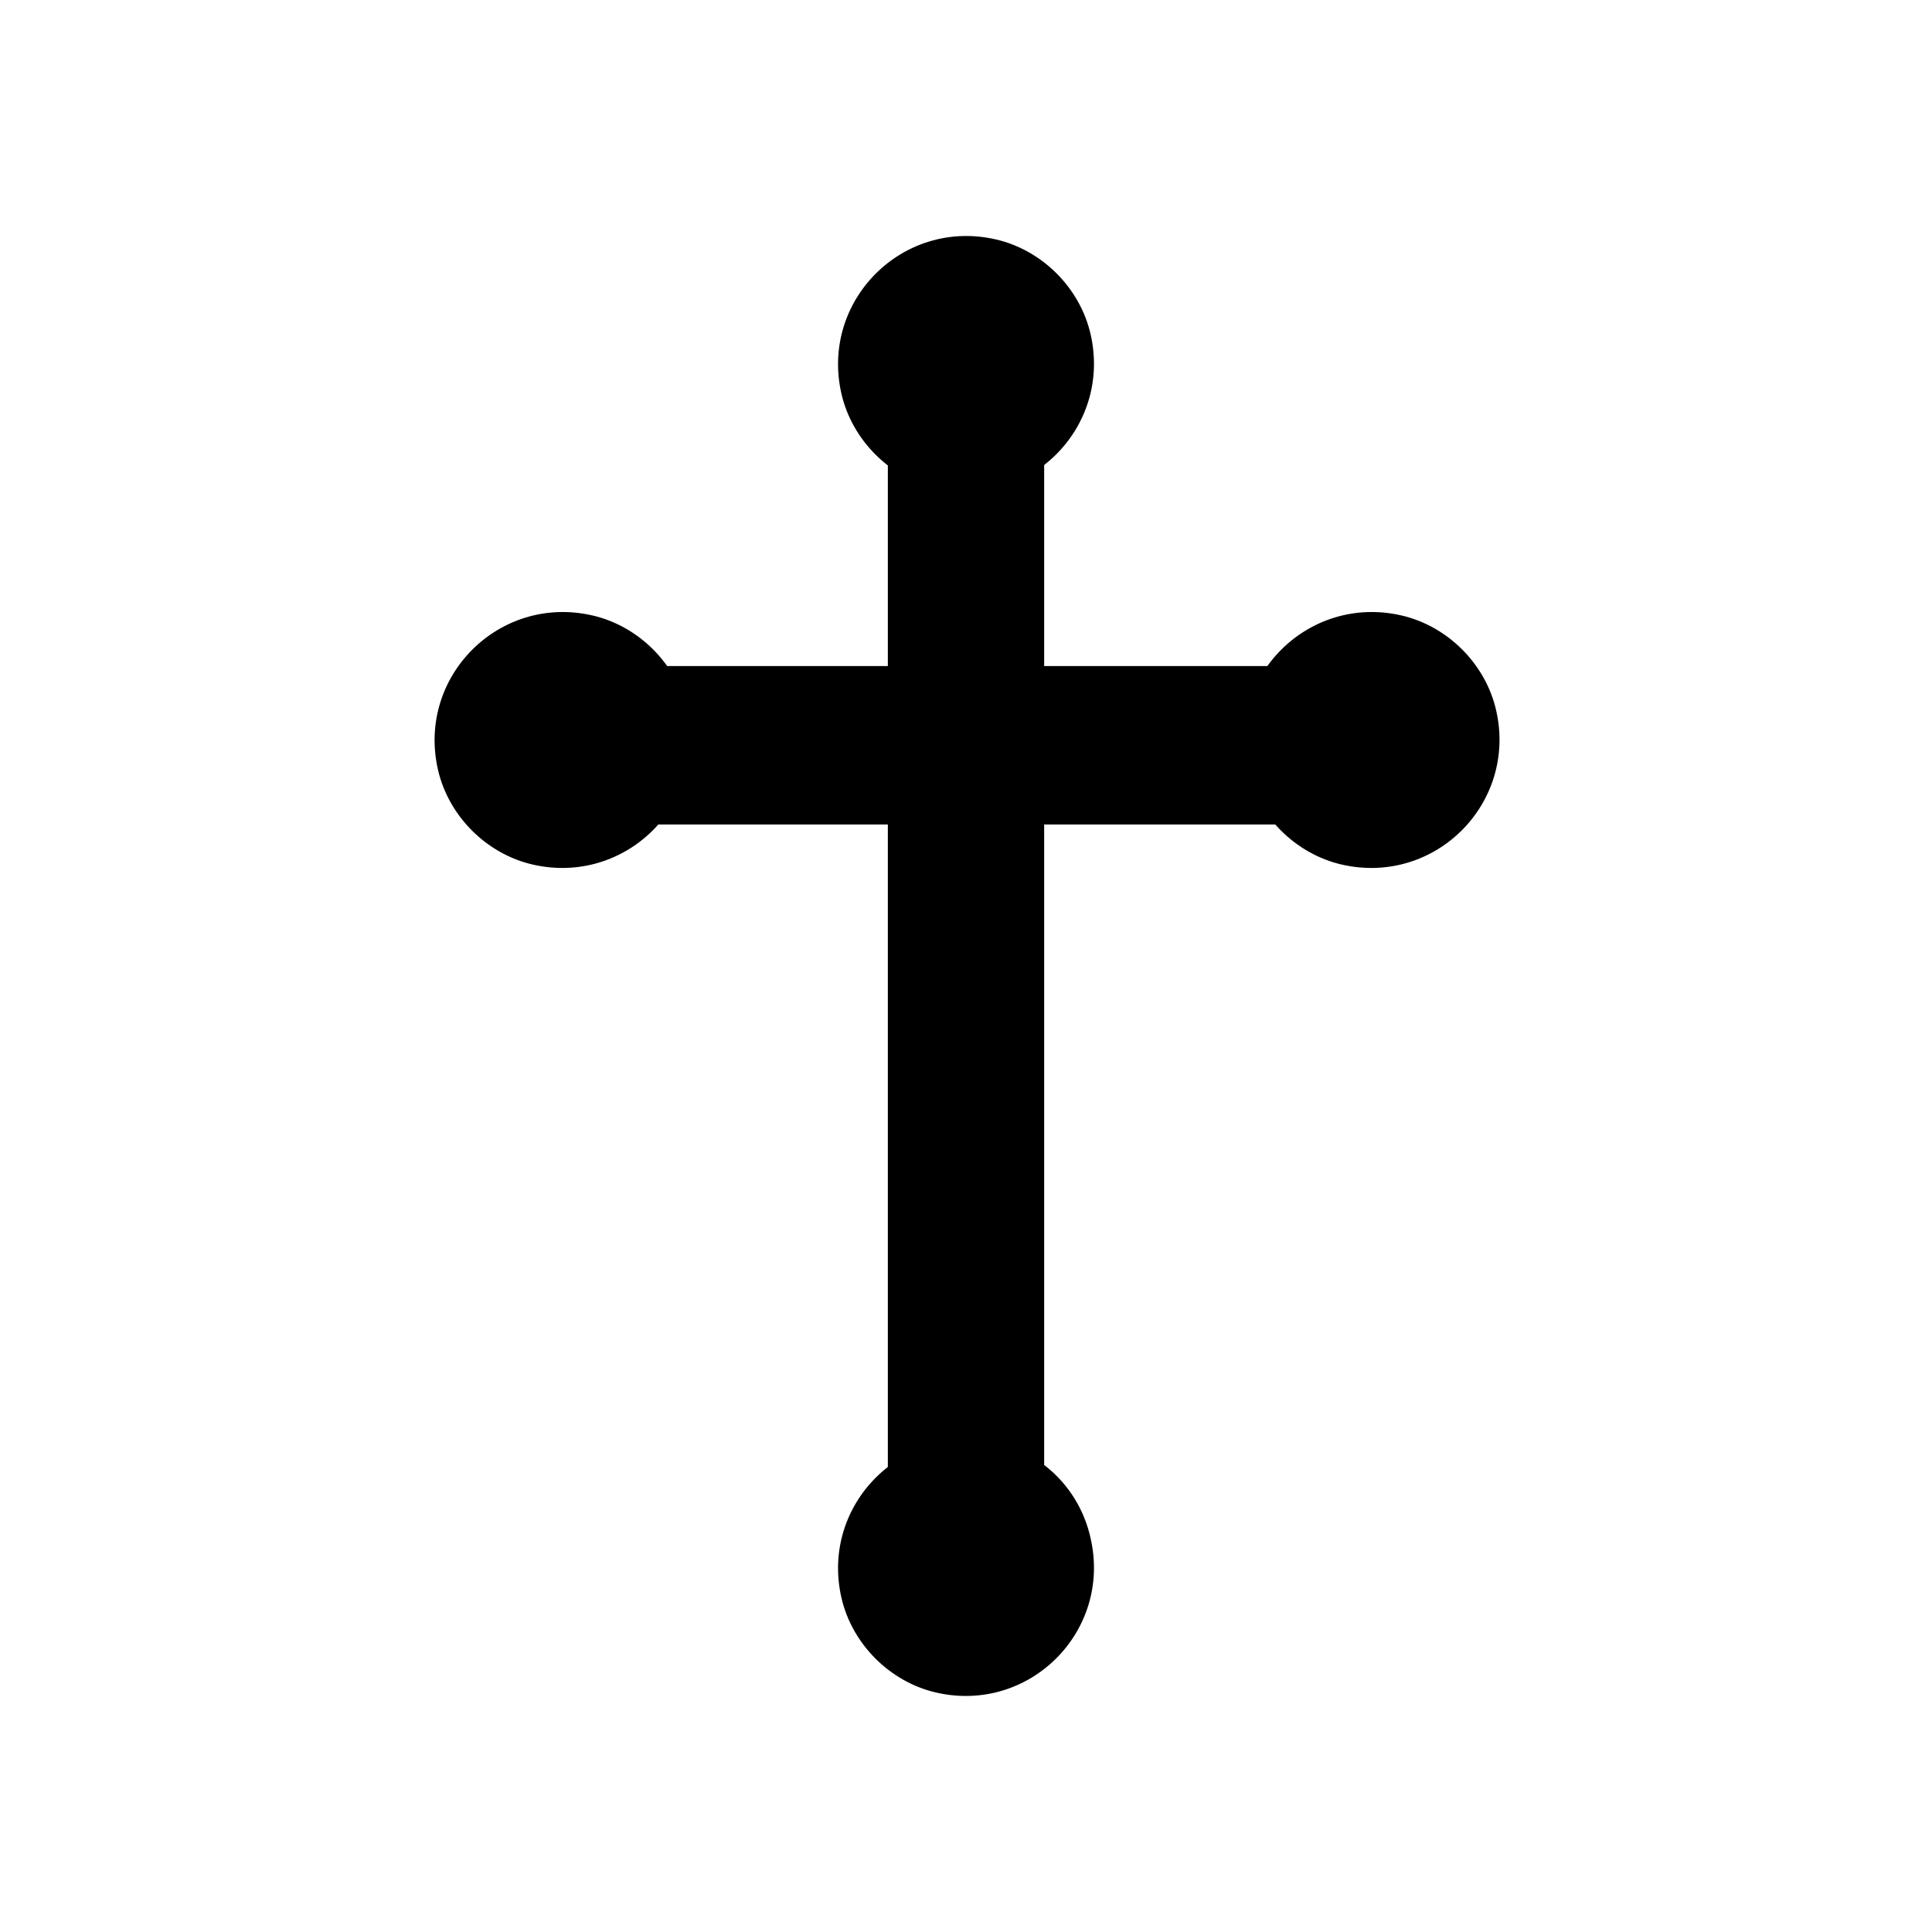 <?xml version="1.0" encoding="UTF-8"?>
<!-- Uploaded to: ICON Repo, www.svgrepo.com, Generator: ICON Repo Mixer Tools -->
<svg fill="#000000" width="800px" height="800px" version="1.1" viewBox="144 144 512 512" xmlns="http://www.w3.org/2000/svg">
 <g>
  <path d="m506.92 320.51h-86.207v-80.051h-41.426v80.051h-86.207v41.984h86.207v197.05h41.426v-197.05h86.207z"/>
  <path d="m433.03 232.62c5.598 24.629-16.234 46.461-40.863 40.863-12.316-2.801-22.391-12.875-25.191-25.191-5.598-24.629 16.234-46.461 40.863-40.863 12.316 2.801 22.391 12.875 25.191 25.191z"/>
  <path d="m433.03 551.7c5.598 24.629-16.234 46.461-40.863 40.863-12.316-2.801-22.391-12.875-25.191-25.191-5.598-24.629 16.234-46.461 40.863-40.863 12.316 2.242 22.391 12.316 25.191 25.191z"/>
  <path d="m540.5 332.27c5.598 24.629-16.234 46.461-40.863 40.863-12.316-2.801-22.391-12.875-25.191-25.191-5.598-24.629 16.234-46.461 40.863-40.863 12.316 2.797 22.395 12.875 25.191 25.191z"/>
  <path d="m326.11 332.27c5.598 24.629-16.234 46.461-40.863 40.863-12.316-2.801-22.391-12.875-25.191-25.191-5.598-24.629 16.234-46.461 40.863-40.863 12.316 2.797 22.395 12.875 25.191 25.191z"/>
 </g>
</svg>